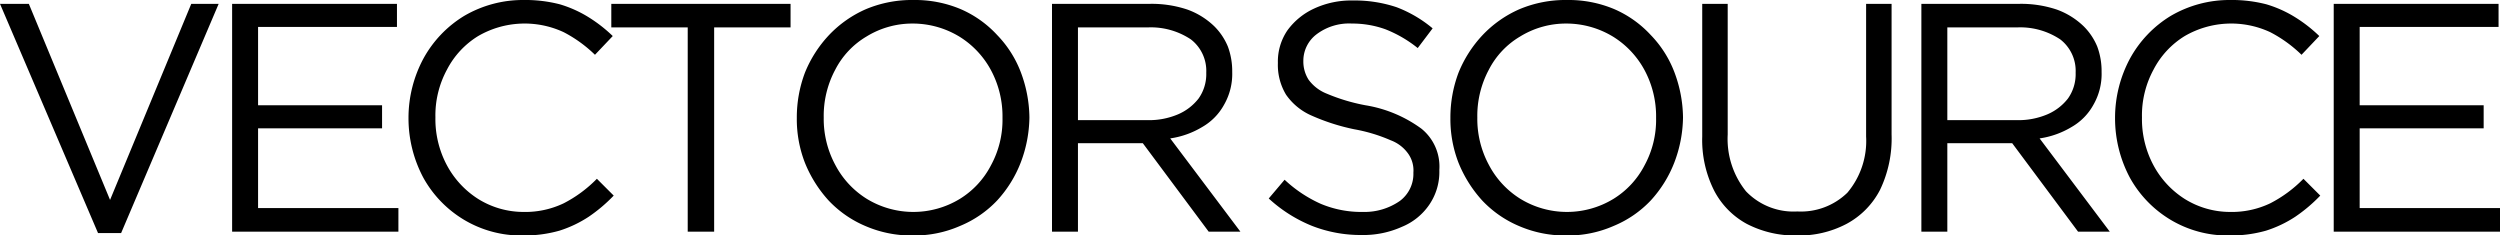<svg id="Layer_1" data-name="Layer 1" xmlns="http://www.w3.org/2000/svg" width="260.1" height="24.5" viewBox="0 0 260.1 24.5"><title>vs-wide</title><g id="Layer0_0_FILL" data-name="Layer0 0 FILL"><path d="M183.225,4.4h-2.65V18.2a11.7,11.7,0,0,0,1.25,5.65,8.275,8.275,0,0,0,3.4,3.45,10.884,10.884,0,0,0,5.2,1.2,10.591,10.591,0,0,0,5.15-1.2,8.367,8.367,0,0,0,3.5-3.55,12.348,12.348,0,0,0,1.2-5.75V4.4h-2.65V18.2a8.349,8.349,0,0,1-1.95,5.85,6.925,6.925,0,0,1-5.2,1.95,6.846,6.846,0,0,1-5.35-2.1,8.694,8.694,0,0,1-1.9-5.9V4.4m40.3,11.85V16.3a13.143,13.143,0,0,0,1.55,6.2,11.7,11.7,0,0,0,4.2,4.35,11.556,11.556,0,0,0,6.15,1.65,13.449,13.449,0,0,0,3.8-.5,12.279,12.279,0,0,0,3.05-1.45,16.236,16.236,0,0,0,2.6-2.2l-1.75-1.75a13.36,13.36,0,0,1-3.45,2.55,9.279,9.279,0,0,1-4.2.9,8.912,8.912,0,0,1-4.7-1.35,9.387,9.387,0,0,1-3.25-3.5,10.166,10.166,0,0,1-1.2-4.95V16.2a9.985,9.985,0,0,1,1.2-4.95,8.88,8.88,0,0,1,3.25-3.5,9.629,9.629,0,0,1,8.9-.4,13.652,13.652,0,0,1,3.25,2.35l1.85-1.95a14.927,14.927,0,0,0-2.5-1.95,12.285,12.285,0,0,0-3-1.35,14.277,14.277,0,0,0-3.75-.45,12.1,12.1,0,0,0-6.2,1.65,11.847,11.847,0,0,0-4.25,4.45,13.042,13.042,0,0,0-1.55,6.15m-1.4-4.75V11.45a7.346,7.346,0,0,0-.45-2.6,6.442,6.442,0,0,0-1.4-2.1,7.867,7.867,0,0,0-2.8-1.75,11.69,11.69,0,0,0-3.9-.6h-10.2V28.1h2.7V18.9h6.75l6.85,9.2h3.3l-7.3-9.7a8.916,8.916,0,0,0,3.35-1.2,5.964,5.964,0,0,0,2.25-2.3,6.434,6.434,0,0,0,.85-3.4m-4.3-3.4a4.136,4.136,0,0,1,1.6,3.45V11.6a4.383,4.383,0,0,1-.8,2.65,5.39,5.39,0,0,1-2.15,1.65,7.7,7.7,0,0,1-3.15.6h-7.25V6.85h7.3a7.507,7.507,0,0,1,4.45,1.25m45.6-1.3V4.4h-17.15V28.1h17.3V25.65h-14.6v-8.3h12.9v-2.4h-12.9V6.8h14.45m-85.75,4.7a11.335,11.335,0,0,0-2.45-3.85,11.25,11.25,0,0,0-3.8-2.7,12.236,12.236,0,0,0-4.9-.95,12.368,12.368,0,0,0-4.95.95,11.8,11.8,0,0,0-3.85,2.7,12.6,12.6,0,0,0-2.5,3.9,13.189,13.189,0,0,0-.85,4.7V16.3a12.534,12.534,0,0,0,.85,4.65,13.093,13.093,0,0,0,2.45,3.9,11.316,11.316,0,0,0,3.8,2.65,12.052,12.052,0,0,0,4.95,1,11.831,11.831,0,0,0,4.95-1,11.2,11.2,0,0,0,3.85-2.65,12.461,12.461,0,0,0,2.45-3.95,13.569,13.569,0,0,0,.9-4.65V16.2a13.7,13.7,0,0,0-.9-4.7m-11.25-5.05a9.358,9.358,0,0,1,4.85,1.35,9.253,9.253,0,0,1,3.3,3.5,10.166,10.166,0,0,1,1.2,4.95V16.3a9.882,9.882,0,0,1-1.2,4.9,8.88,8.88,0,0,1-3.25,3.5,9.3,9.3,0,0,1-9.65,0,9.157,9.157,0,0,1-3.3-3.55,10.063,10.063,0,0,1-1.2-4.9V16.2a10.166,10.166,0,0,1,1.2-4.95,8.532,8.532,0,0,1,3.25-3.45,9.09,9.09,0,0,1,4.8-1.35m-27.35,3.85a3.458,3.458,0,0,1,1.4-2.75,5.609,5.609,0,0,1,3.65-1.1,10.162,10.162,0,0,1,3.5.6A12.856,12.856,0,0,1,150.975,9l1.55-2.05a13.03,13.03,0,0,0-3.75-2.2,13.73,13.73,0,0,0-4.55-.7,9.163,9.163,0,0,0-4.05.85,7.115,7.115,0,0,0-2.75,2.25,5.756,5.756,0,0,0-1,3.35v0.1a5.976,5.976,0,0,0,.85,3.25,6.277,6.277,0,0,0,2.6,2.15,21.662,21.662,0,0,0,4.5,1.45,16.836,16.836,0,0,1,3.8,1.15,3.877,3.877,0,0,1,1.85,1.45,3.018,3.018,0,0,1,.5,1.9V22a3.509,3.509,0,0,1-1.4,2.9,6.442,6.442,0,0,1-3.85,1.15,10.906,10.906,0,0,1-4.4-.85,13.639,13.639,0,0,1-3.75-2.5l-1.65,1.95a14.842,14.842,0,0,0,4.5,2.85,13.865,13.865,0,0,0,5.15.95,9.739,9.739,0,0,0,4.2-.85,6.347,6.347,0,0,0,2.85-2.3,6.033,6.033,0,0,0,1.05-3.55v-0.1a5.058,5.058,0,0,0-1.85-4.25,13.531,13.531,0,0,0-5.85-2.45,19.492,19.492,0,0,1-4-1.2,4.306,4.306,0,0,1-1.9-1.45,3.51,3.51,0,0,1-.55-1.95V10.3m-7.85-1.45a6.442,6.442,0,0,0-1.4-2.1,7.867,7.867,0,0,0-2.8-1.75,11.69,11.69,0,0,0-3.9-.6h-10.2V28.1h2.7V18.9h6.75l6.85,9.2h3.3l-7.3-9.7a8.916,8.916,0,0,0,3.35-1.2,5.964,5.964,0,0,0,2.25-2.3,6.434,6.434,0,0,0,.85-3.4V11.45a7.346,7.346,0,0,0-.45-2.6m-2.25,2.75a4.383,4.383,0,0,1-.8,2.65,5.39,5.39,0,0,1-2.15,1.65,7.7,7.7,0,0,1-3.15.6h-7.25V6.85h7.3a7.507,7.507,0,0,1,4.45,1.25,4.135,4.135,0,0,1,1.6,3.45V11.6m-25.55-6.65a12.236,12.236,0,0,0-4.9-.95,12.368,12.368,0,0,0-4.95.95,11.8,11.8,0,0,0-3.85,2.7,12.6,12.6,0,0,0-2.5,3.9,13.189,13.189,0,0,0-.85,4.7V16.3a12.534,12.534,0,0,0,.85,4.65,13.093,13.093,0,0,0,2.45,3.9,11.316,11.316,0,0,0,3.8,2.65,12.052,12.052,0,0,0,4.95,1,11.831,11.831,0,0,0,4.95-1,11.2,11.2,0,0,0,3.85-2.65,12.461,12.461,0,0,0,2.45-3.95,13.569,13.569,0,0,0,.9-4.65V16.2a13.7,13.7,0,0,0-.9-4.7,11.336,11.336,0,0,0-2.45-3.85,11.25,11.25,0,0,0-3.8-2.7m-0.15,2.85a9.253,9.253,0,0,1,3.3,3.5,10.166,10.166,0,0,1,1.2,4.95V16.3a9.882,9.882,0,0,1-1.2,4.9,8.88,8.88,0,0,1-3.25,3.5,9.3,9.3,0,0,1-9.65,0,9.157,9.157,0,0,1-3.3-3.55,10.063,10.063,0,0,1-1.2-4.9V16.2a10.166,10.166,0,0,1,1.2-4.95,8.532,8.532,0,0,1,3.25-3.45,9.09,9.09,0,0,1,4.8-1.35,9.358,9.358,0,0,1,4.85,1.35m-36.2-.95h7.95V28.1h2.75V6.85h7.95V4.4H67.075V6.85m-5.35-2.4A14.278,14.278,0,0,0,57.975,4a12.1,12.1,0,0,0-6.2,1.65,11.847,11.847,0,0,0-4.25,4.45,13.042,13.042,0,0,0-1.55,6.15V16.3a13.142,13.142,0,0,0,1.55,6.2,11.7,11.7,0,0,0,4.2,4.35,11.556,11.556,0,0,0,6.15,1.65,13.449,13.449,0,0,0,3.8-.5,12.279,12.279,0,0,0,3.05-1.45,16.235,16.235,0,0,0,2.6-2.2l-1.75-1.75a13.361,13.361,0,0,1-3.45,2.55,9.279,9.279,0,0,1-4.2.9,8.912,8.912,0,0,1-4.7-1.35,9.388,9.388,0,0,1-3.25-3.5,10.166,10.166,0,0,1-1.2-4.95V16.2a9.985,9.985,0,0,1,1.2-4.95,8.88,8.88,0,0,1,3.25-3.5,9.629,9.629,0,0,1,8.9-.4,13.652,13.652,0,0,1,3.25,2.35l1.85-1.95a14.93,14.93,0,0,0-2.5-1.95,12.286,12.286,0,0,0-3-1.35M44.775,6.8V4.4H27.625V28.1h17.3V25.65h-14.6v-8.3h12.9v-2.4h-12.9V6.8h14.45m-29.85,18L6.475,4.4h-3l10.2,23.85h2.4L26.225,4.4h-2.85Z" transform="translate(-3.475 -4)"/></g></svg>